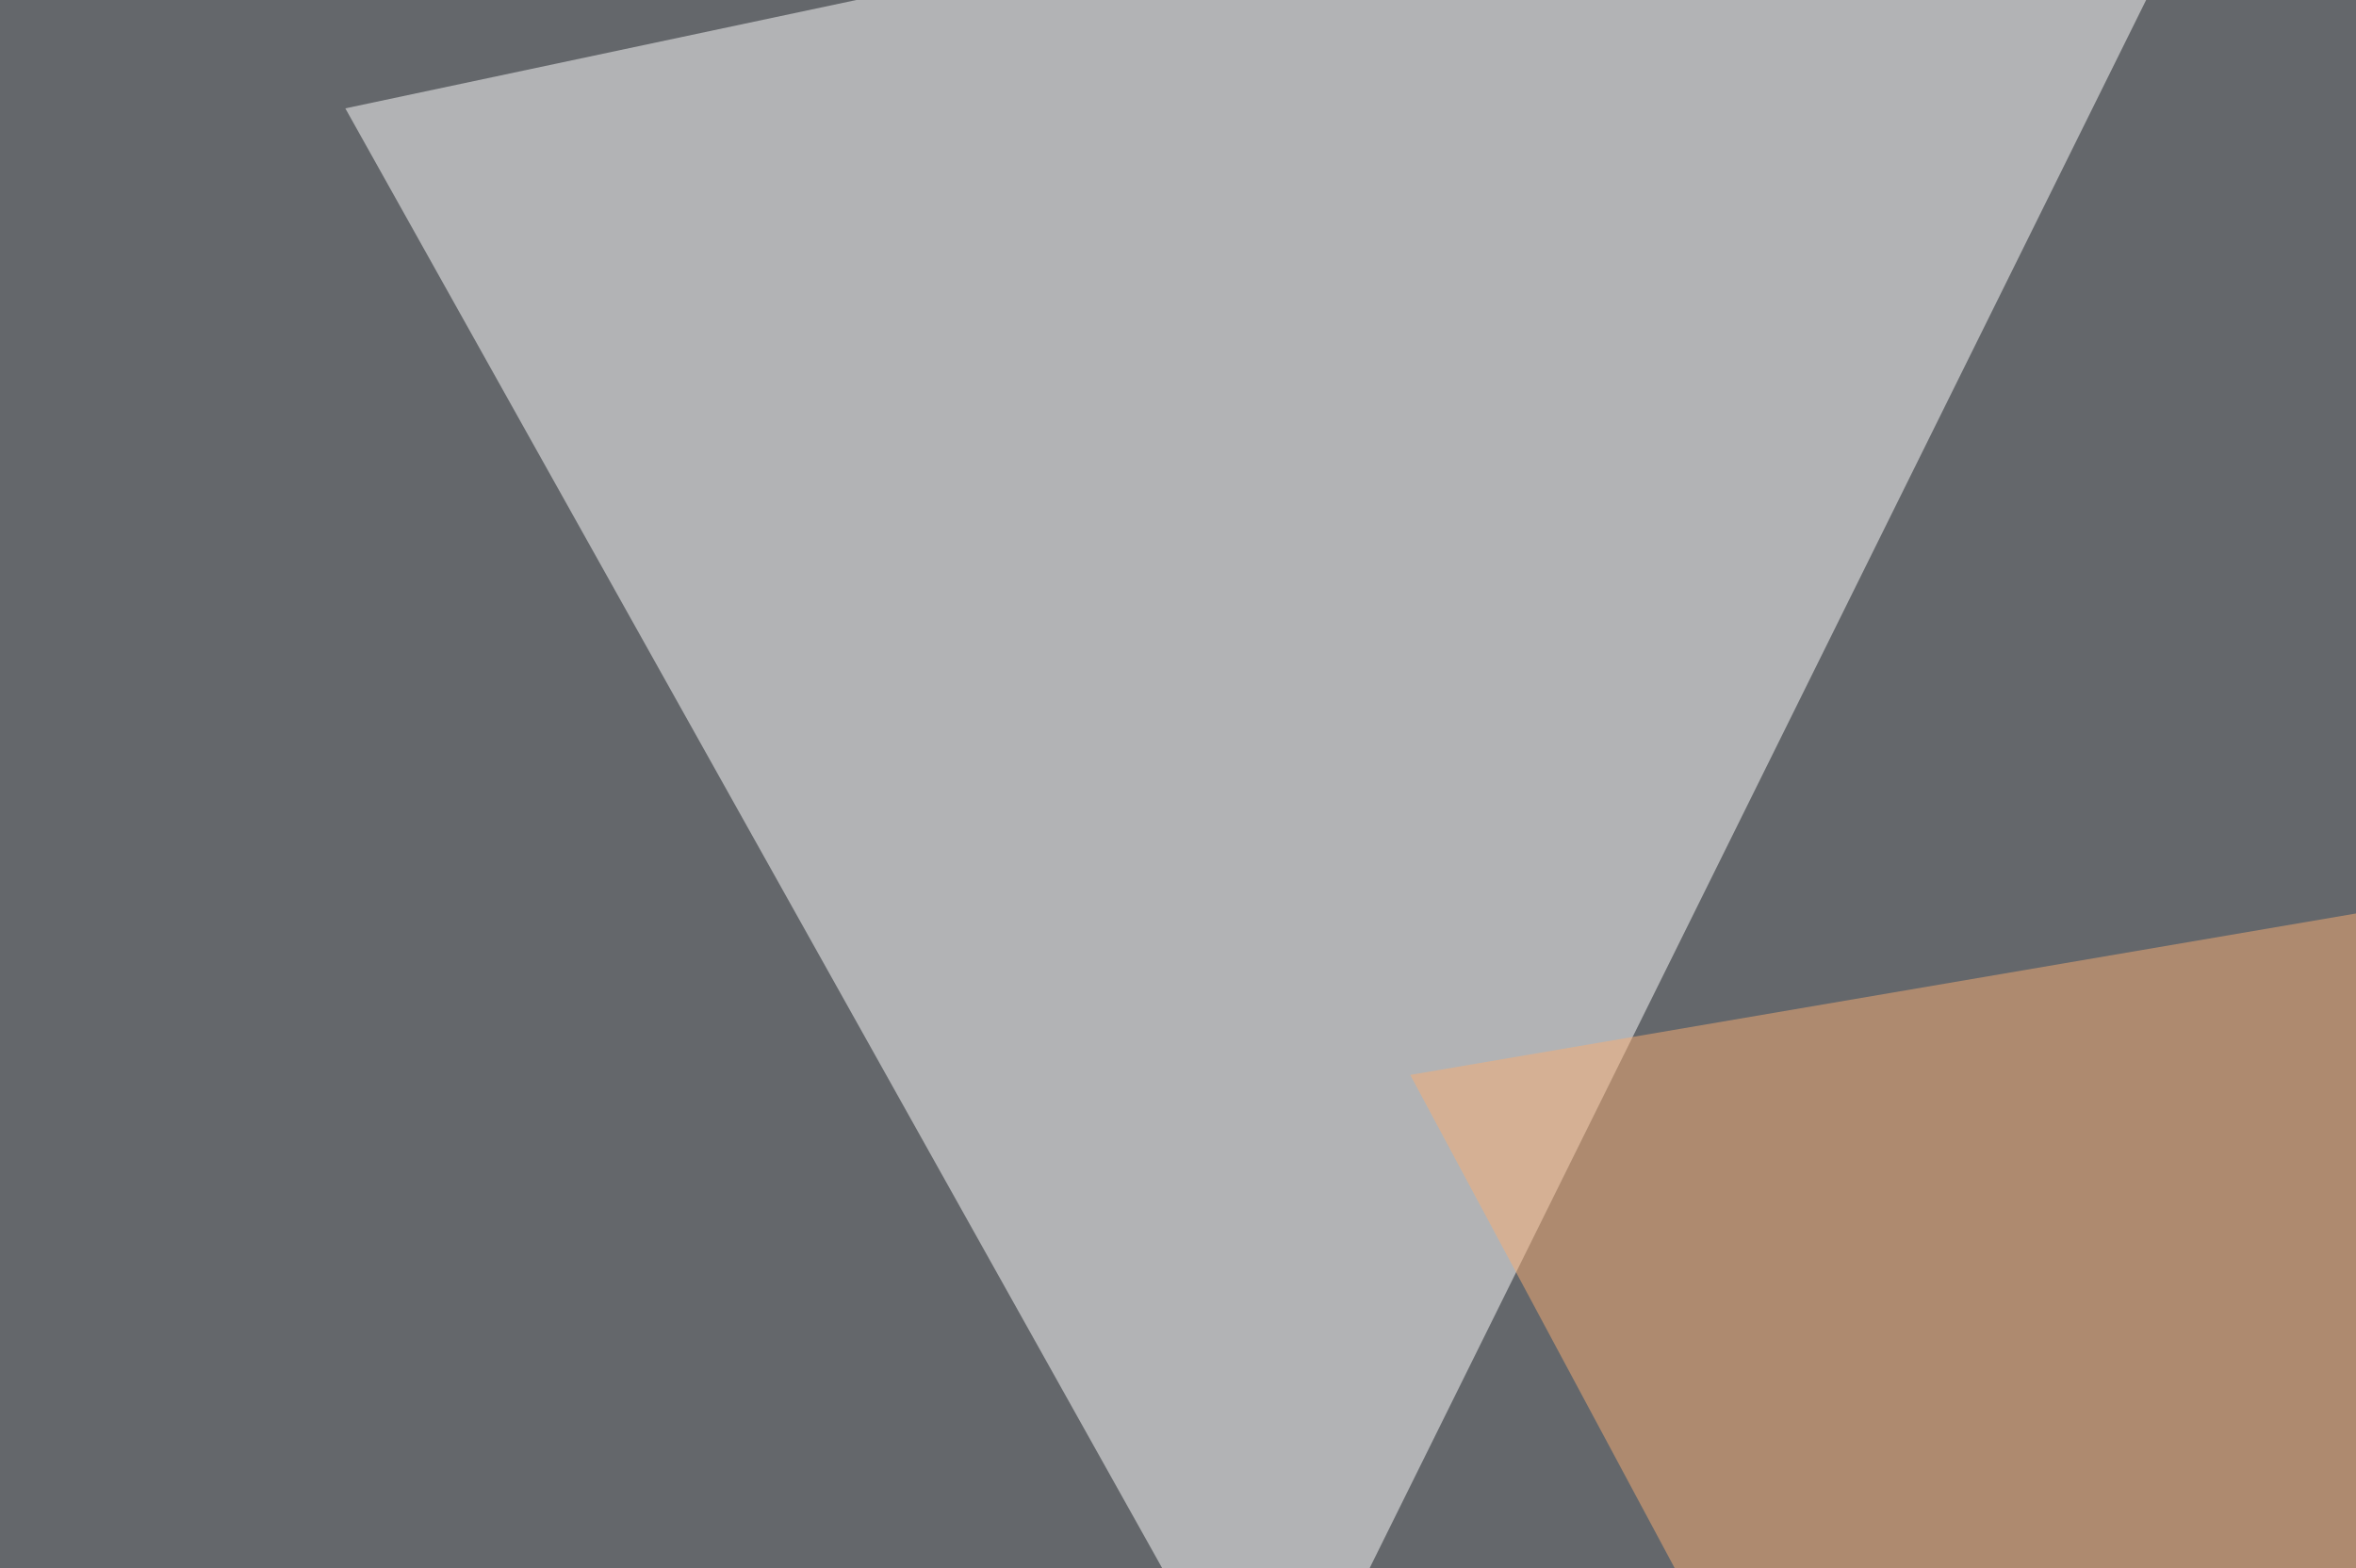 <svg xmlns="http://www.w3.org/2000/svg" width="350" height="233" ><filter id="a"><feGaussianBlur stdDeviation="55"/></filter><rect width="100%" height="100%" fill="#64676b"/><g filter="url(#a)"><g fill-opacity=".5"><path fill="#fcffff" d="M795.4 7.3L593.3 235.8l-208-281.2z"/><path d="M754.4 543.5L54.2 484.9 795.4 183z"/><path fill="#fff" d="M51.3 16.1L189 262.2 341.3-45.4z"/><path fill="#f9af74" d="M382.3 482l67.4-363.3-240.2 41z"/></g></g></svg>
